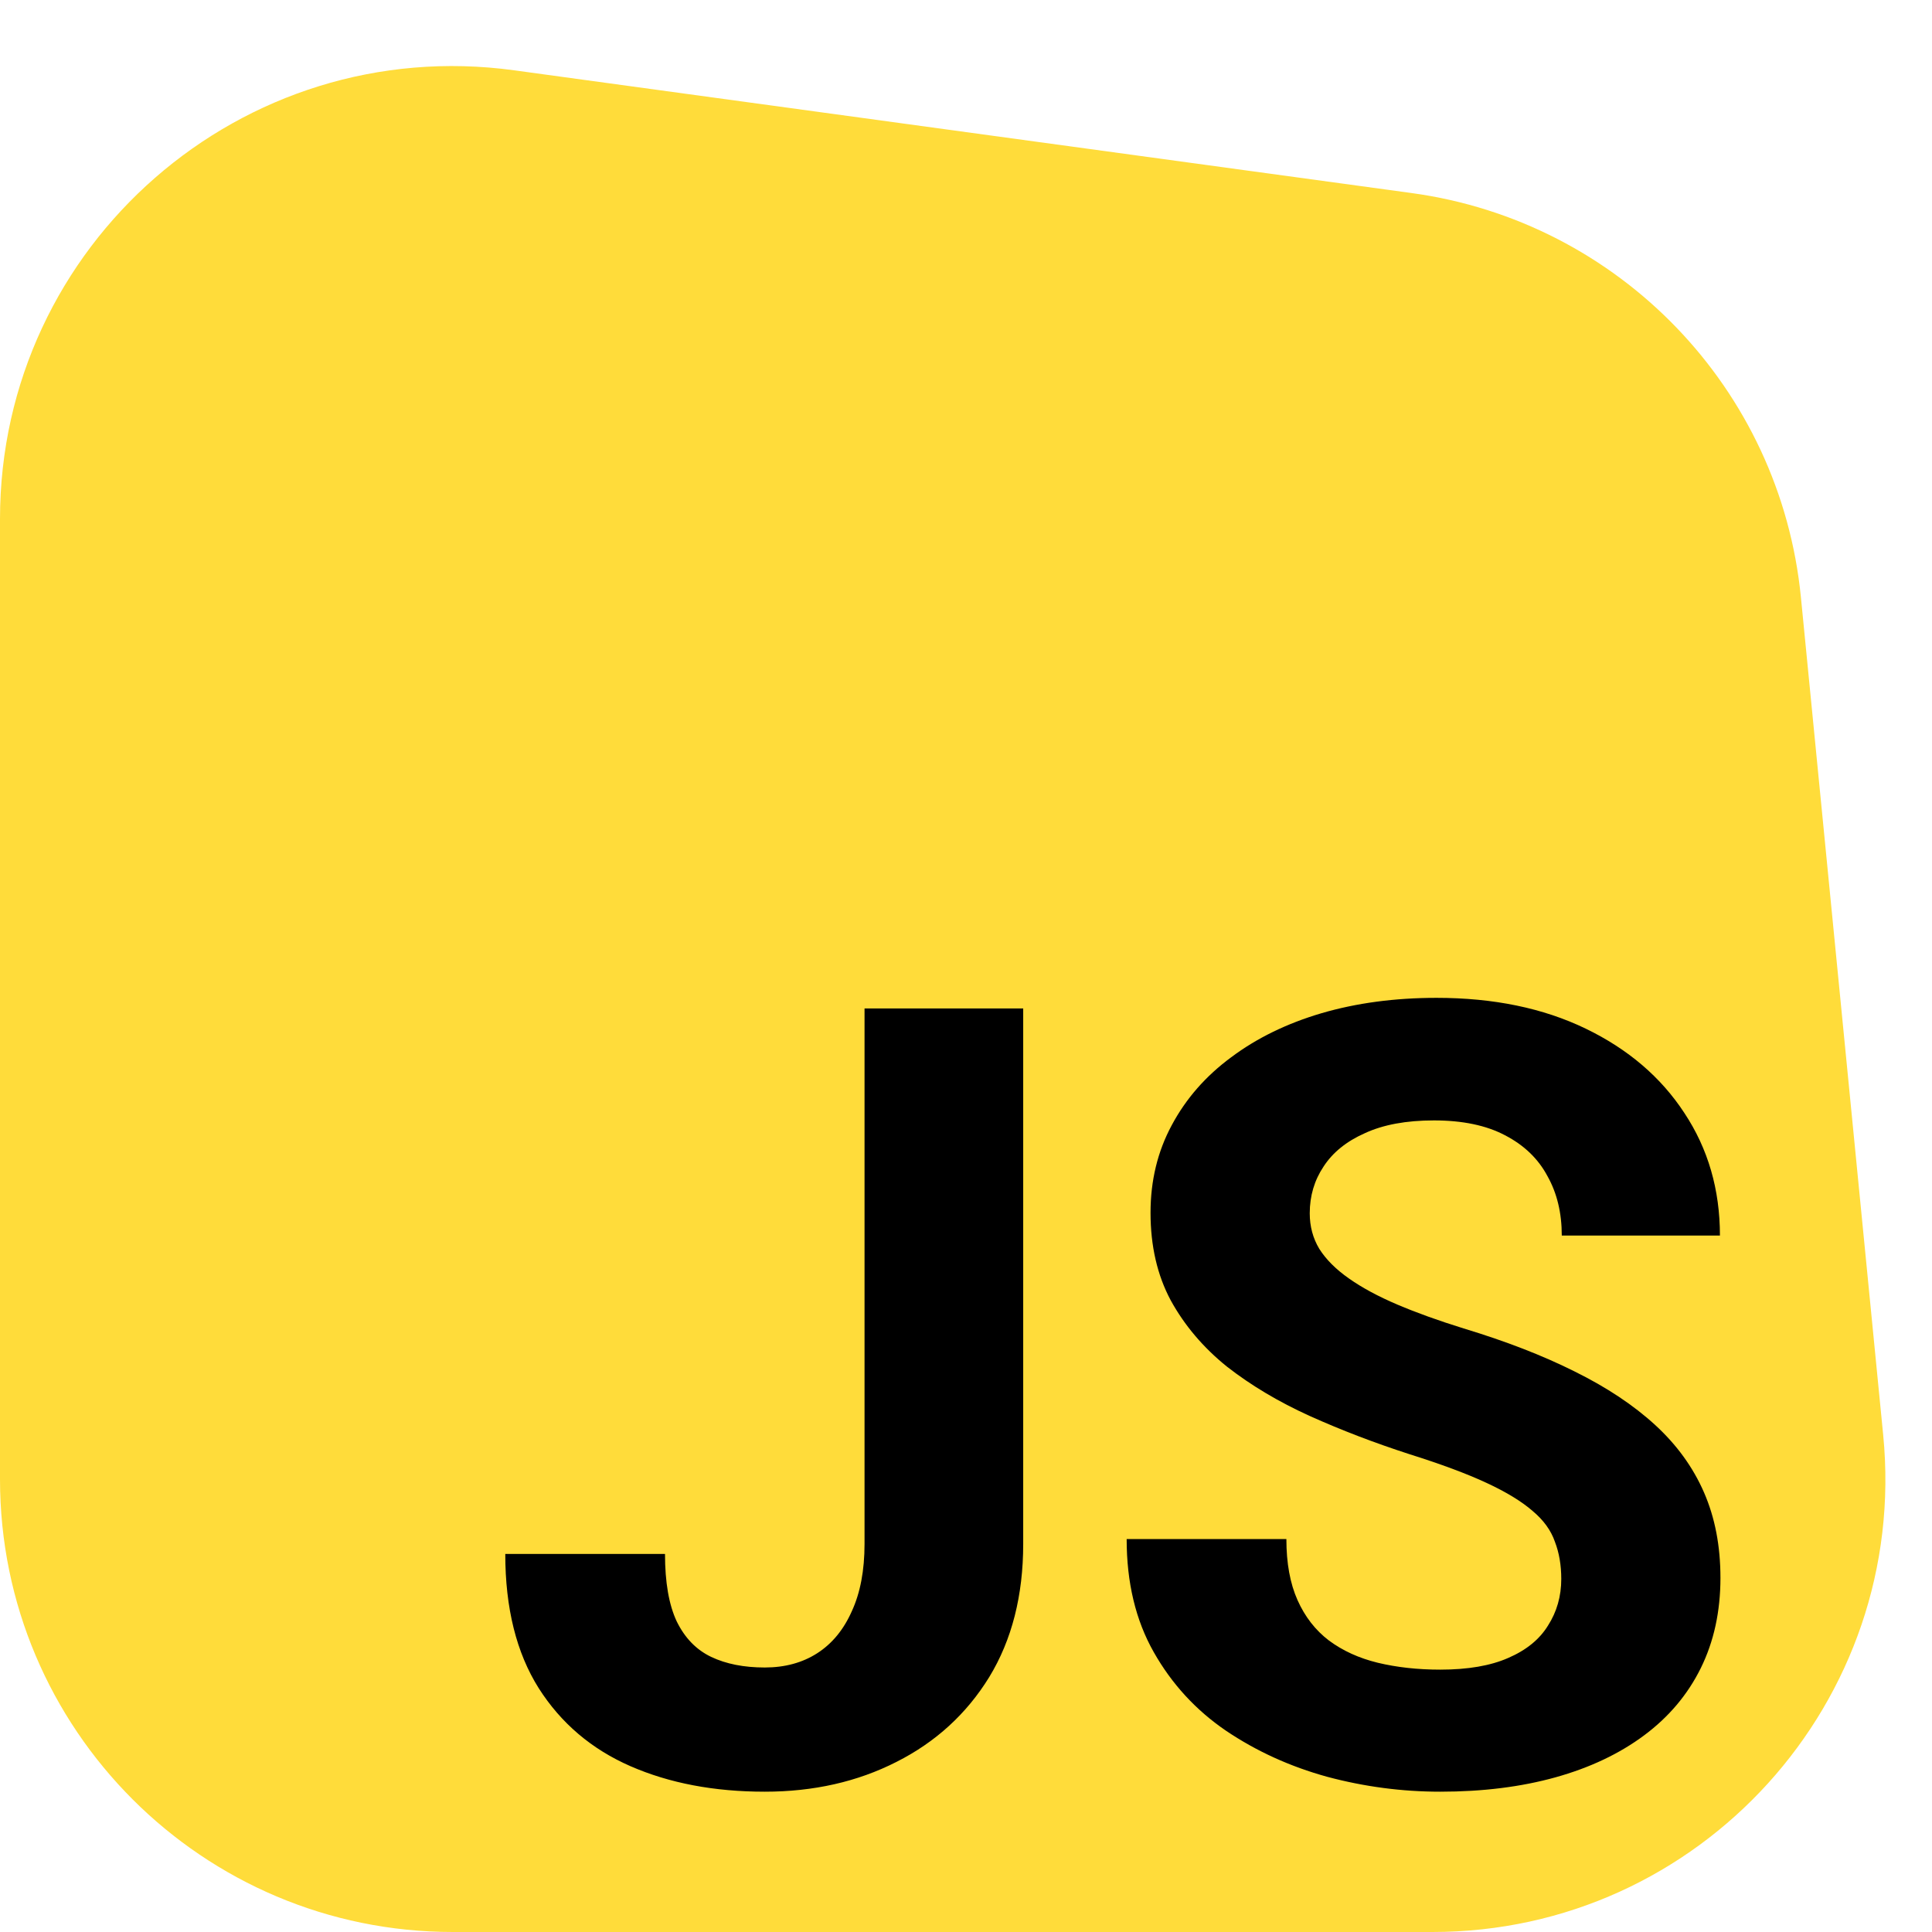 <svg width="64" height="64" viewBox="0 0 64 64" fill="none" xmlns="http://www.w3.org/2000/svg">
<path d="M0 17.191C0 8.099 8.024 1.097 17.032 2.329L46.762 6.395C53.644 7.336 58.979 12.878 59.658 19.79L62.383 47.534C63.249 56.355 56.318 64 47.455 64H15C6.716 64 0 57.284 0 49V17.191Z" fill="#FFDC3A"/>
<path d="M28.639 51.143V33.406H33.895V51.143C33.895 52.853 33.52 54.324 32.77 55.555C32.02 56.773 30.994 57.711 29.693 58.367C28.404 59.023 26.951 59.352 25.334 59.352C23.658 59.352 22.176 59.07 20.887 58.508C19.598 57.945 18.584 57.084 17.846 55.924C17.107 54.752 16.738 53.27 16.738 51.477H22.029C22.029 52.414 22.158 53.158 22.416 53.709C22.686 54.26 23.066 54.652 23.559 54.887C24.051 55.121 24.643 55.238 25.334 55.238C26.002 55.238 26.582 55.08 27.074 54.764C27.566 54.447 27.947 53.984 28.217 53.375C28.498 52.766 28.639 52.022 28.639 51.143ZM51.719 52.303C51.719 51.846 51.648 51.435 51.508 51.072C51.379 50.697 51.133 50.357 50.77 50.053C50.406 49.736 49.897 49.426 49.24 49.121C48.584 48.816 47.734 48.5 46.691 48.172C45.531 47.797 44.43 47.375 43.387 46.906C42.355 46.438 41.441 45.893 40.645 45.272C39.859 44.639 39.238 43.906 38.781 43.074C38.336 42.242 38.113 41.275 38.113 40.174C38.113 39.107 38.348 38.141 38.816 37.273C39.285 36.395 39.941 35.645 40.785 35.023C41.629 34.391 42.625 33.904 43.773 33.565C44.934 33.225 46.205 33.055 47.588 33.055C49.475 33.055 51.121 33.395 52.527 34.074C53.934 34.754 55.023 35.685 55.797 36.869C56.582 38.053 56.975 39.406 56.975 40.93H51.736C51.736 40.18 51.578 39.523 51.262 38.961C50.957 38.387 50.488 37.935 49.855 37.607C49.234 37.279 48.449 37.115 47.5 37.115C46.586 37.115 45.824 37.256 45.215 37.537C44.605 37.807 44.148 38.176 43.844 38.645C43.539 39.102 43.387 39.617 43.387 40.191C43.387 40.625 43.492 41.018 43.703 41.369C43.926 41.721 44.254 42.049 44.688 42.353C45.121 42.658 45.654 42.945 46.287 43.215C46.92 43.484 47.652 43.748 48.484 44.006C49.879 44.428 51.103 44.902 52.158 45.43C53.225 45.957 54.115 46.549 54.83 47.205C55.545 47.861 56.084 48.605 56.447 49.438C56.81 50.27 56.992 51.213 56.992 52.268C56.992 53.381 56.775 54.377 56.342 55.256C55.908 56.135 55.281 56.879 54.461 57.488C53.641 58.098 52.662 58.56 51.525 58.877C50.389 59.193 49.117 59.352 47.711 59.352C46.445 59.352 45.197 59.188 43.967 58.859C42.736 58.52 41.617 58.01 40.609 57.33C39.613 56.65 38.816 55.783 38.219 54.728C37.621 53.674 37.322 52.426 37.322 50.984H42.613C42.613 51.781 42.736 52.455 42.982 53.006C43.228 53.557 43.574 54.002 44.02 54.342C44.477 54.682 45.016 54.928 45.637 55.08C46.27 55.232 46.961 55.309 47.711 55.309C48.625 55.309 49.375 55.18 49.961 54.922C50.559 54.664 50.998 54.307 51.279 53.85C51.572 53.393 51.719 52.877 51.719 52.303Z" fill="black"/>
</svg>
